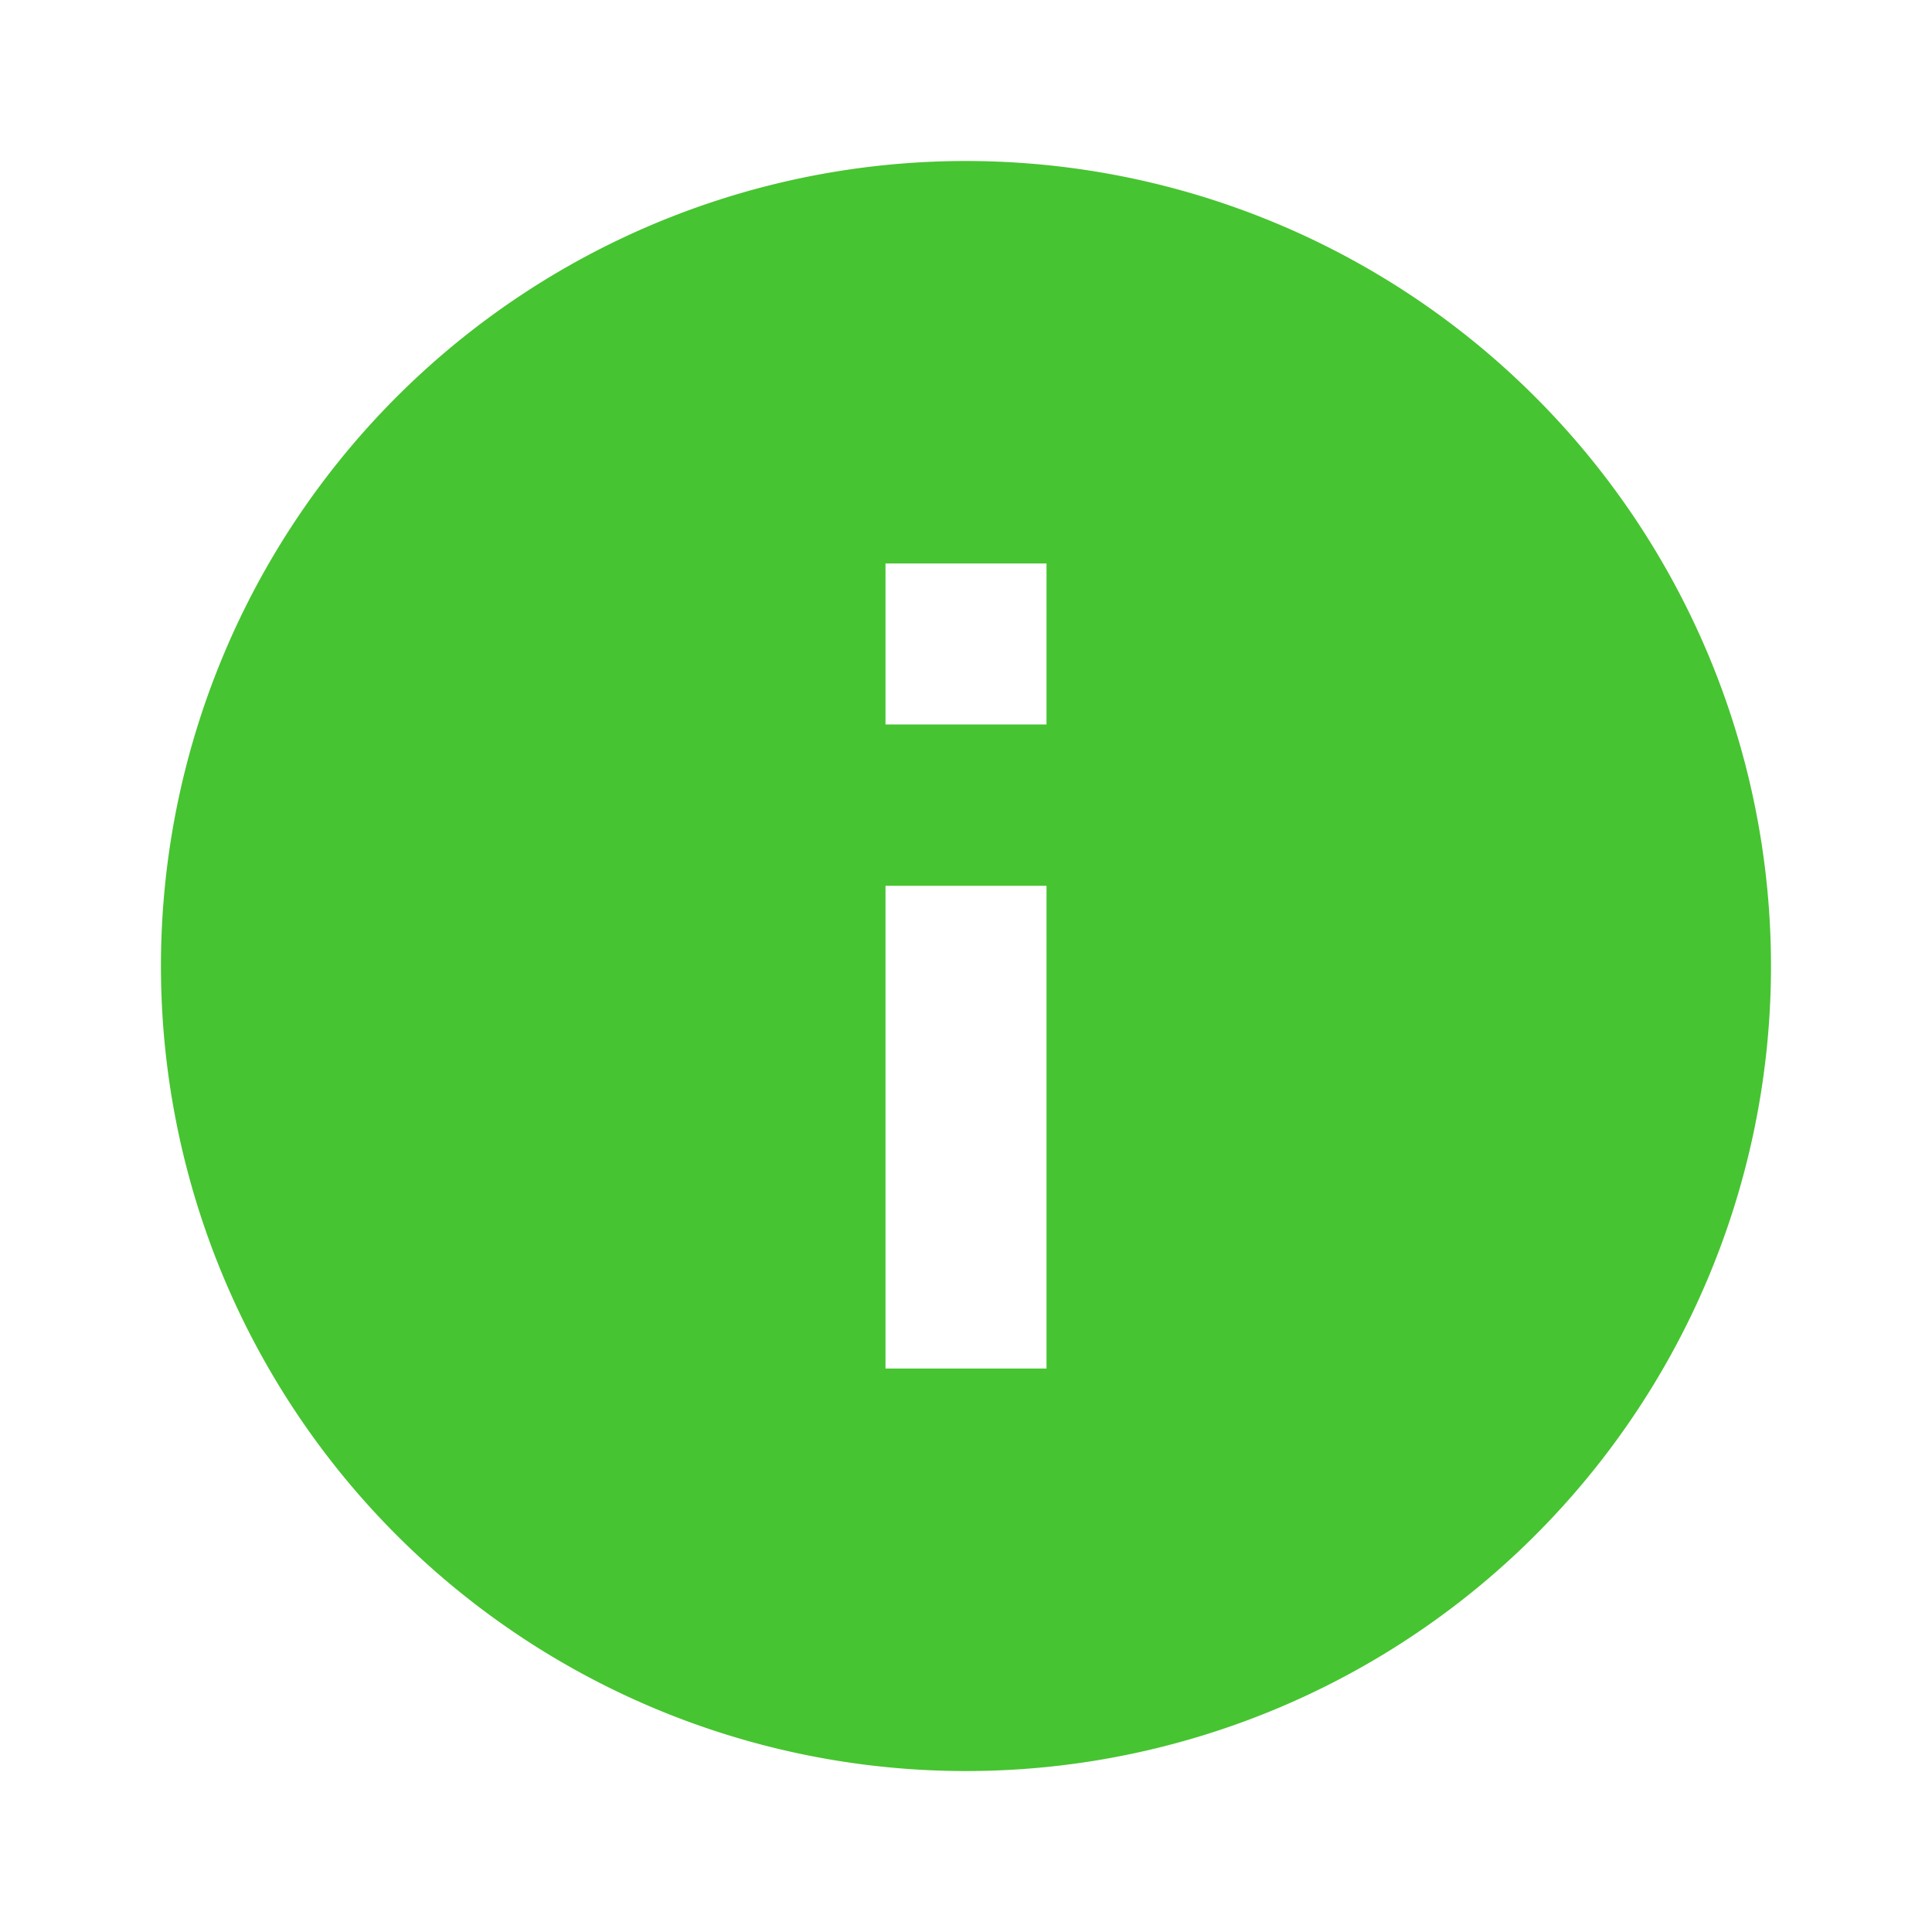 <svg id="ic_info_24px" xmlns="http://www.w3.org/2000/svg" width="35.219" height="35.219" viewBox="0 0 35.219 35.219">
    <path id="Path_492" data-name="Path 492" d="M0,0H35.219V35.219H0Z" fill="none"/>
    <path id="Path_493" data-name="Path 493" d="M16.675,2A14.675,14.675,0,1,0,31.349,16.675,14.68,14.68,0,0,0,16.675,2Zm1.467,22.012H15.207v-8.8h2.935Zm0-11.74H15.207V9.337h2.935Z" transform="translate(0.935 0.935)" fill="#47c431"/>
</svg>